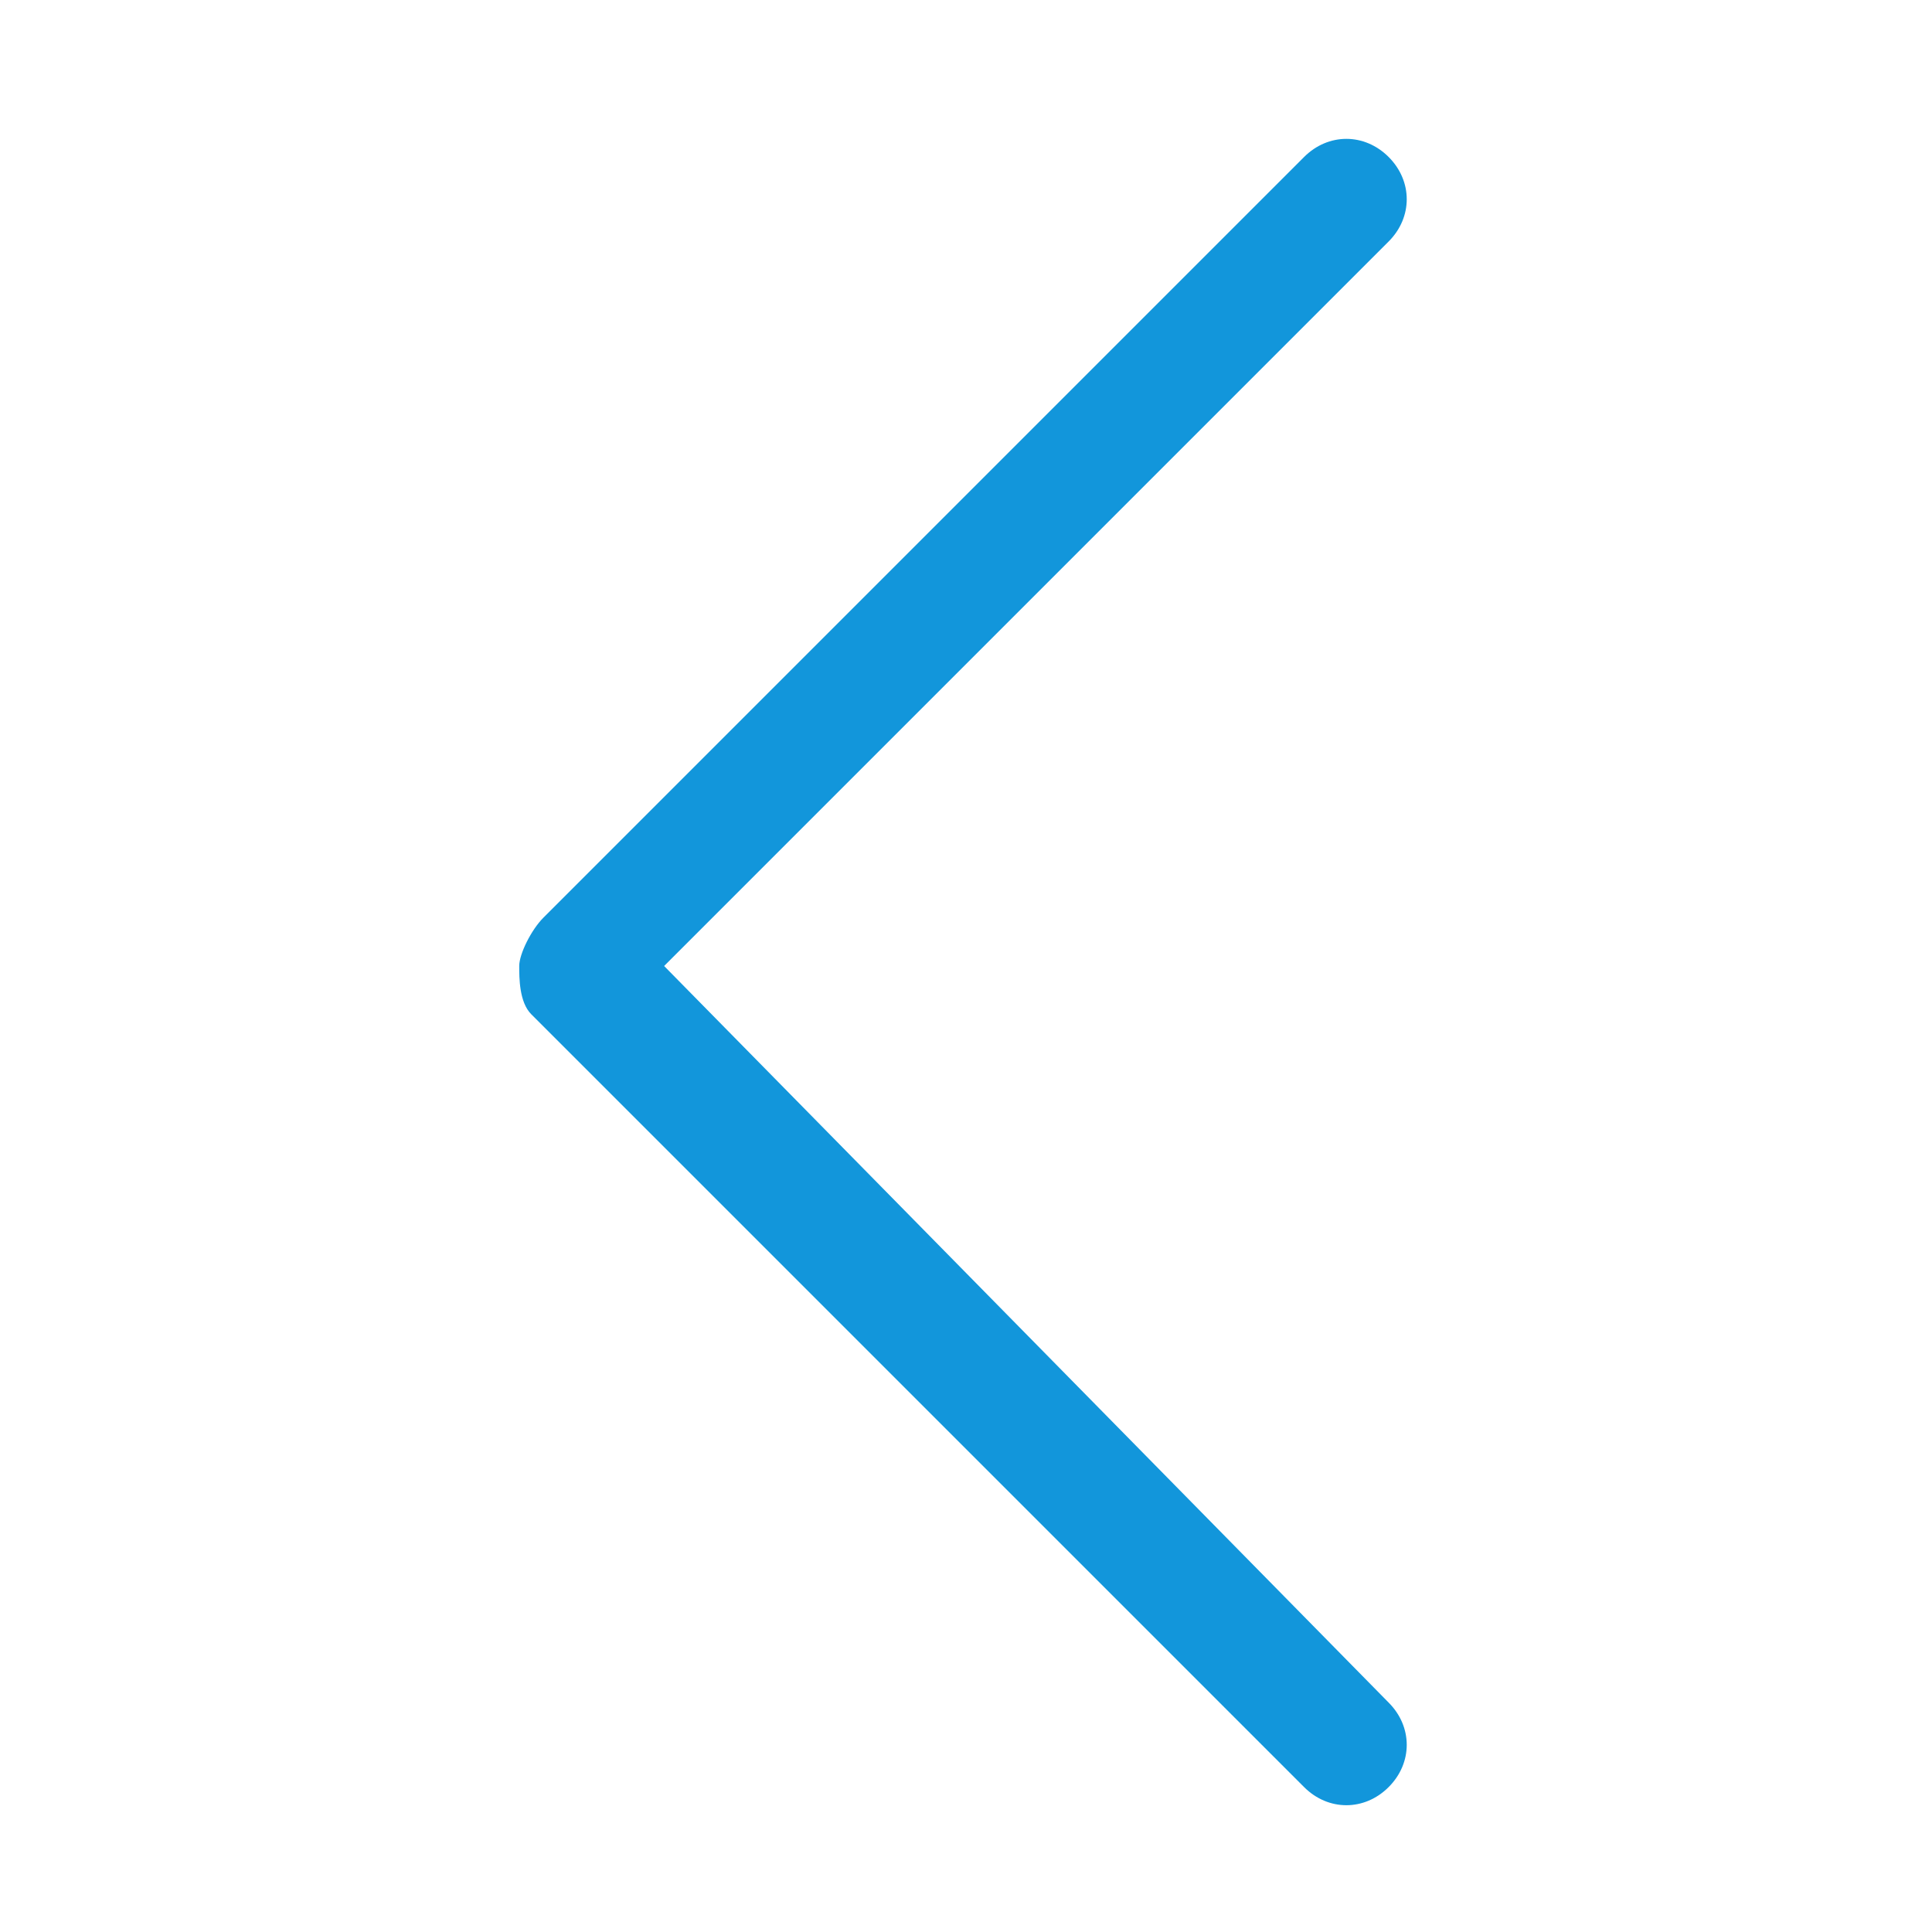<?xml version="1.0" standalone="no"?><!DOCTYPE svg PUBLIC "-//W3C//DTD SVG 1.1//EN" "http://www.w3.org/Graphics/SVG/1.1/DTD/svg11.dtd"><svg t="1680250079818" class="icon" viewBox="0 0 1024 1024" version="1.1" xmlns="http://www.w3.org/2000/svg" p-id="2212" xmlns:xlink="http://www.w3.org/1999/xlink" width="256" height="256"><path d="M352 512l384-384c12.8-12.8 12.8-32 0-44.8-12.8-12.8-32-12.8-44.8 0L288 486.4C281.6 492.8 275.2 505.6 275.2 512c0 6.4 0 19.2 6.4 25.6l409.6 409.6c12.8 12.8 32 12.8 44.8 0s12.8-32 0-44.8L352 512z" fill="#1296db" p-id="2213"></path></svg>